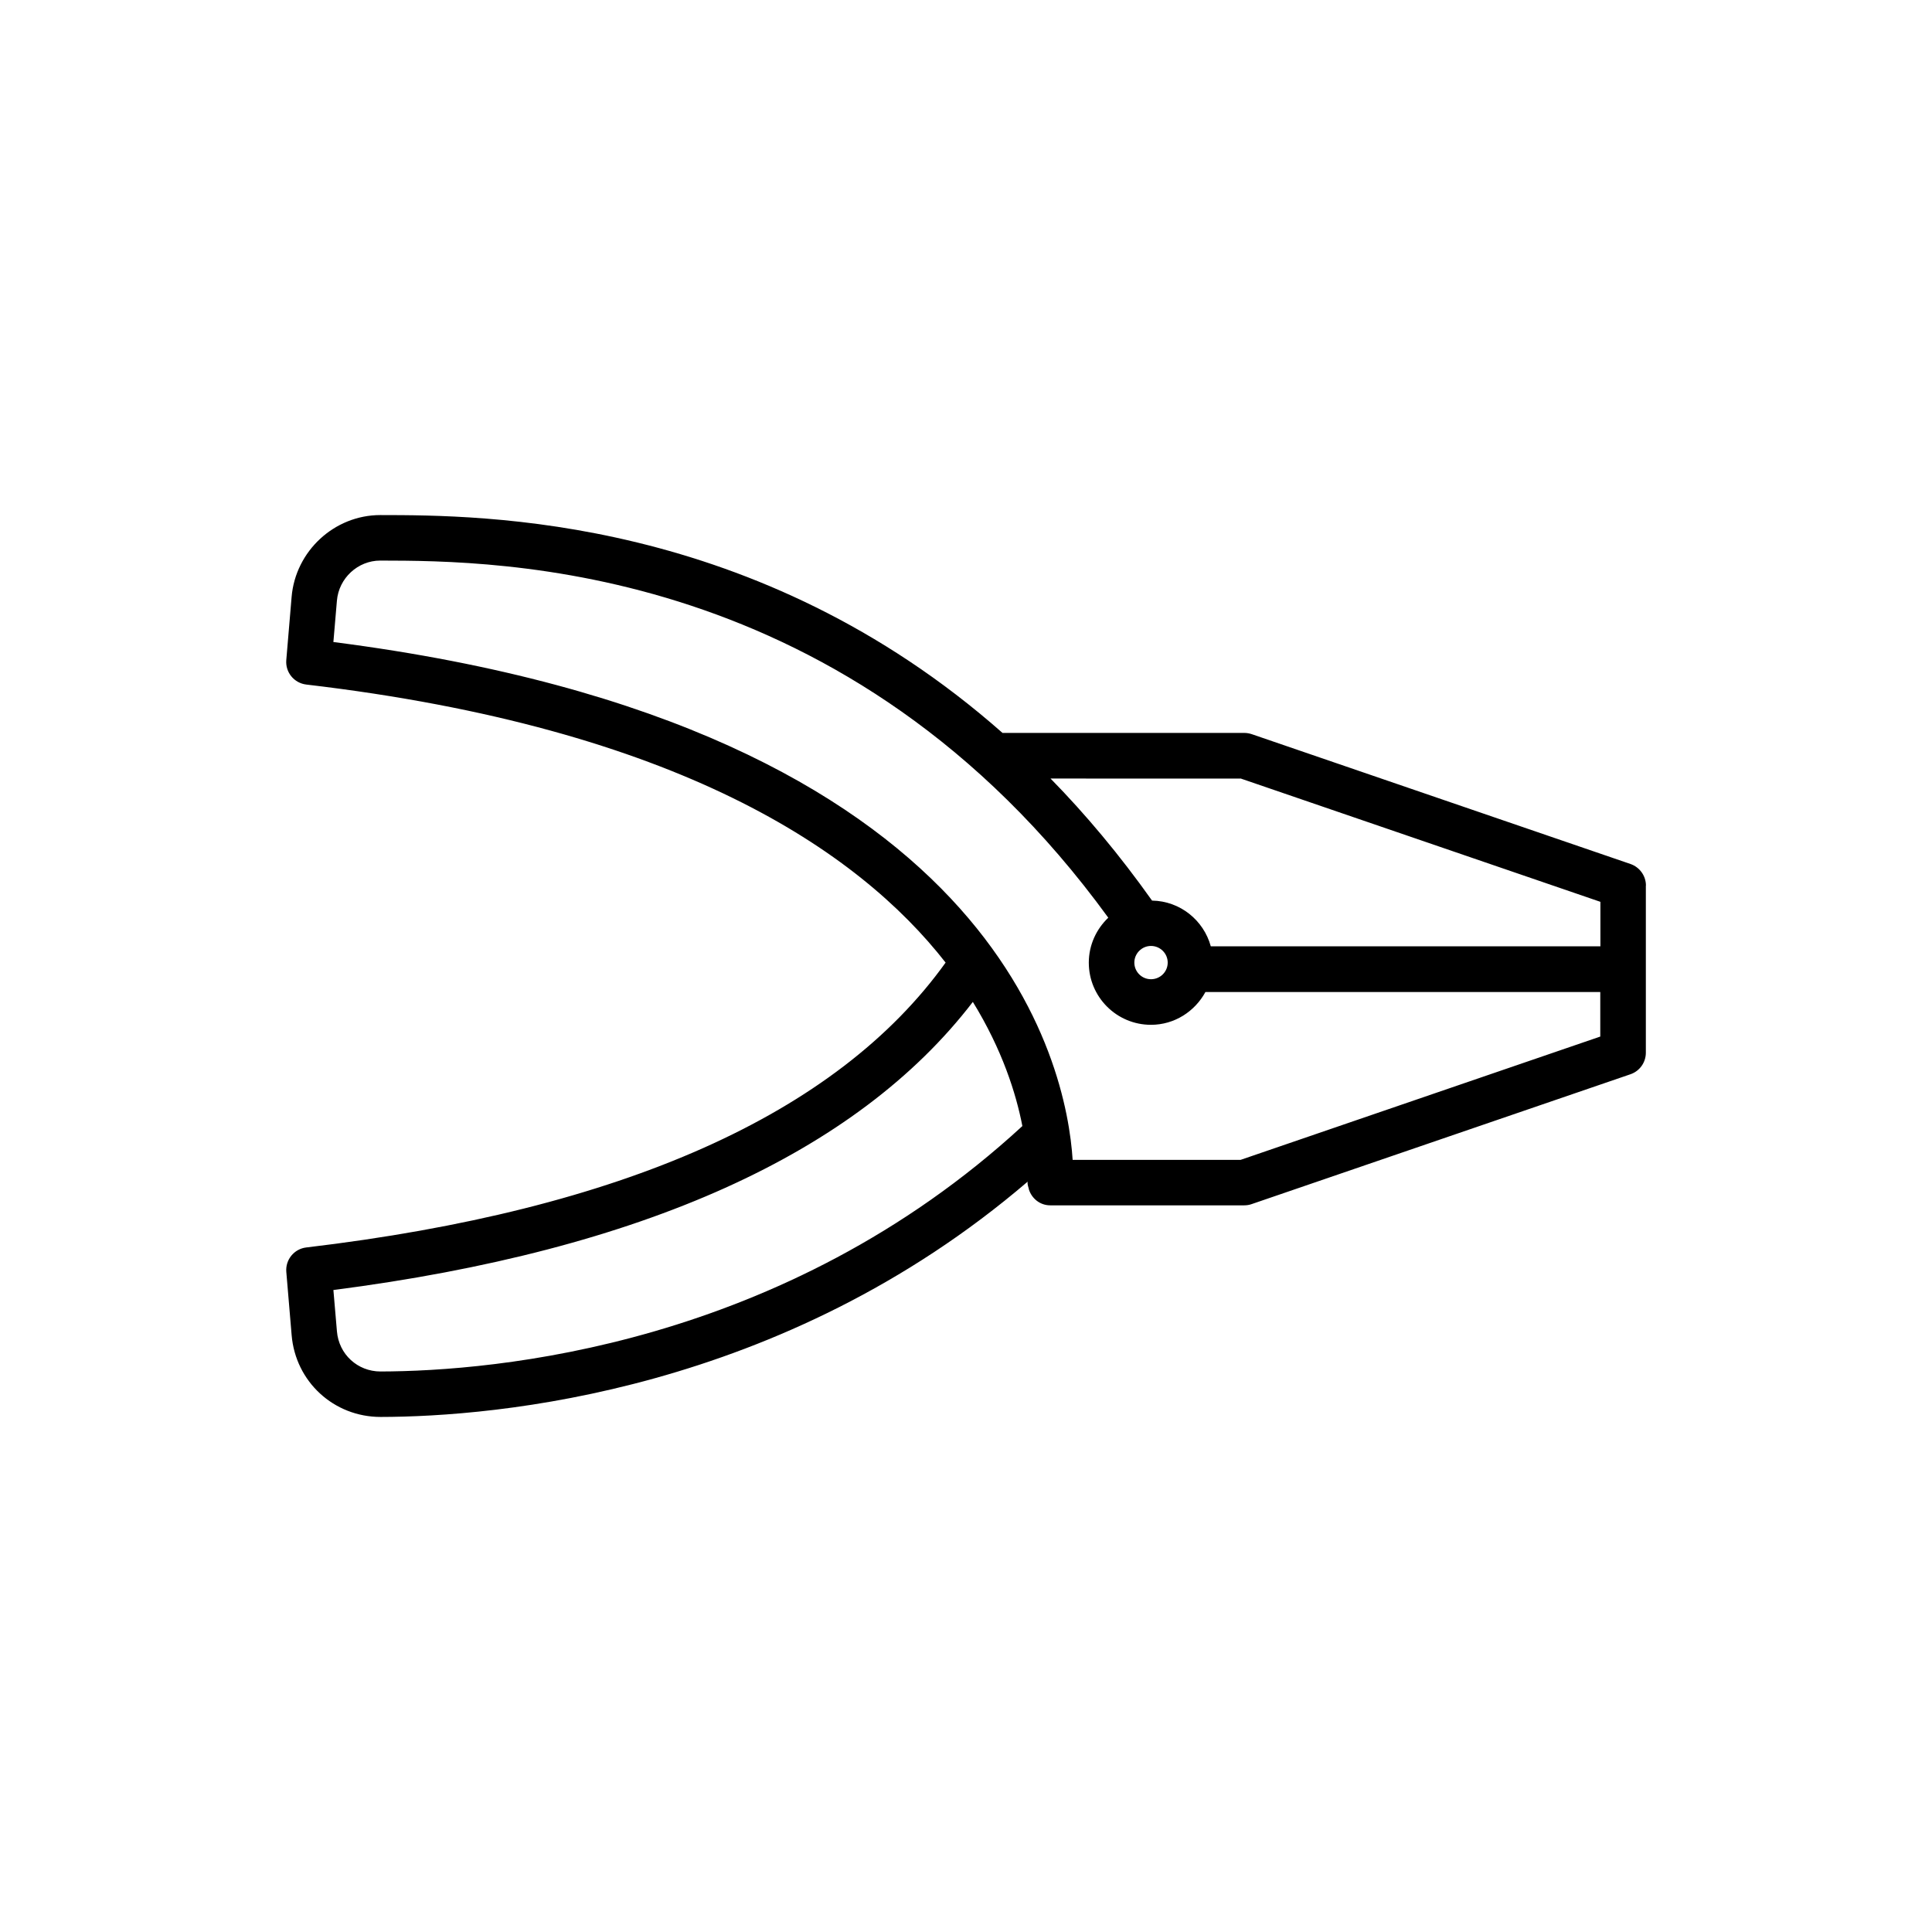 <?xml version="1.0" encoding="UTF-8"?>
<!-- Uploaded to: SVG Repo, www.svgrepo.com, Generator: SVG Repo Mixer Tools -->
<svg fill="#000000" width="800px" height="800px" version="1.1" viewBox="144 144 512 512" xmlns="http://www.w3.org/2000/svg">
 <path d="m580.19 378.69c0-2.57-1.637-4.863-4.082-5.719l-100.38-34.41c-0.629-0.203-1.285-0.328-1.965-0.328h-64.086c-65.219-57.559-137.74-57.711-164.87-57.734h-0.023c-12.168 0-22.469 9.523-23.504 21.688l-1.41 16.727c-0.277 3.25 2.066 6.121 5.316 6.5 98.445 11.562 146.21 43.957 169.41 73.684-28.82 40.203-85.777 65.594-169.43 75.492-3.223 0.379-5.566 3.25-5.289 6.5l1.41 16.727c1.031 12.367 11.184 21.688 23.578 21.688h0.023c30.43-0.051 106.3-6.551 171.47-62.371 0 0.102-0.051 0.152-0.051 0.25 0 0.578 0.176 1.109 0.328 1.637 0.023 0.051 0.023 0.125 0.023 0.176 0.781 2.445 2.973 4.231 5.668 4.231h51.414c0.656 0 1.336-0.102 1.965-0.328l100.38-34.41c2.445-0.832 4.082-3.125 4.082-5.719v-22.117-0.023-0.023-22.113zm-131.17 15.996c2.445 0 4.434 1.988 4.434 4.41 0 2.445-1.988 4.41-4.434 4.41-2.445 0-4.41-1.988-4.41-4.41s1.992-4.41 4.41-4.41zm23.73-44.387 95.371 32.695v11.789h-103.25c-1.891-6.902-8.113-11.992-15.566-12.117-8.641-12.168-17.66-22.922-26.902-32.344l50.352 0.004zm-227.9 157.16c-6.098 0-11.059-4.559-11.562-10.656l-0.934-10.934c81.742-10.531 138.65-36.199 169.46-76.352 7.809 12.695 11.461 24.309 13.125 32.898-63.48 58.469-140.01 64.969-170.09 65.043zm323.27-88.77-95.371 32.695h-44.488c-1.562-24.637-19.496-114.64-195.91-137.24l0.934-10.957c0.504-5.969 5.543-10.629 11.488-10.629h0.023c31.008 0.051 124.27 0.25 192.91 94.641-3.148 2.996-5.164 7.231-5.164 11.914 0 9.094 7.379 16.473 16.473 16.473 6.246 0 11.637-3.551 14.434-8.691h104.64v11.793z"/>
</svg>